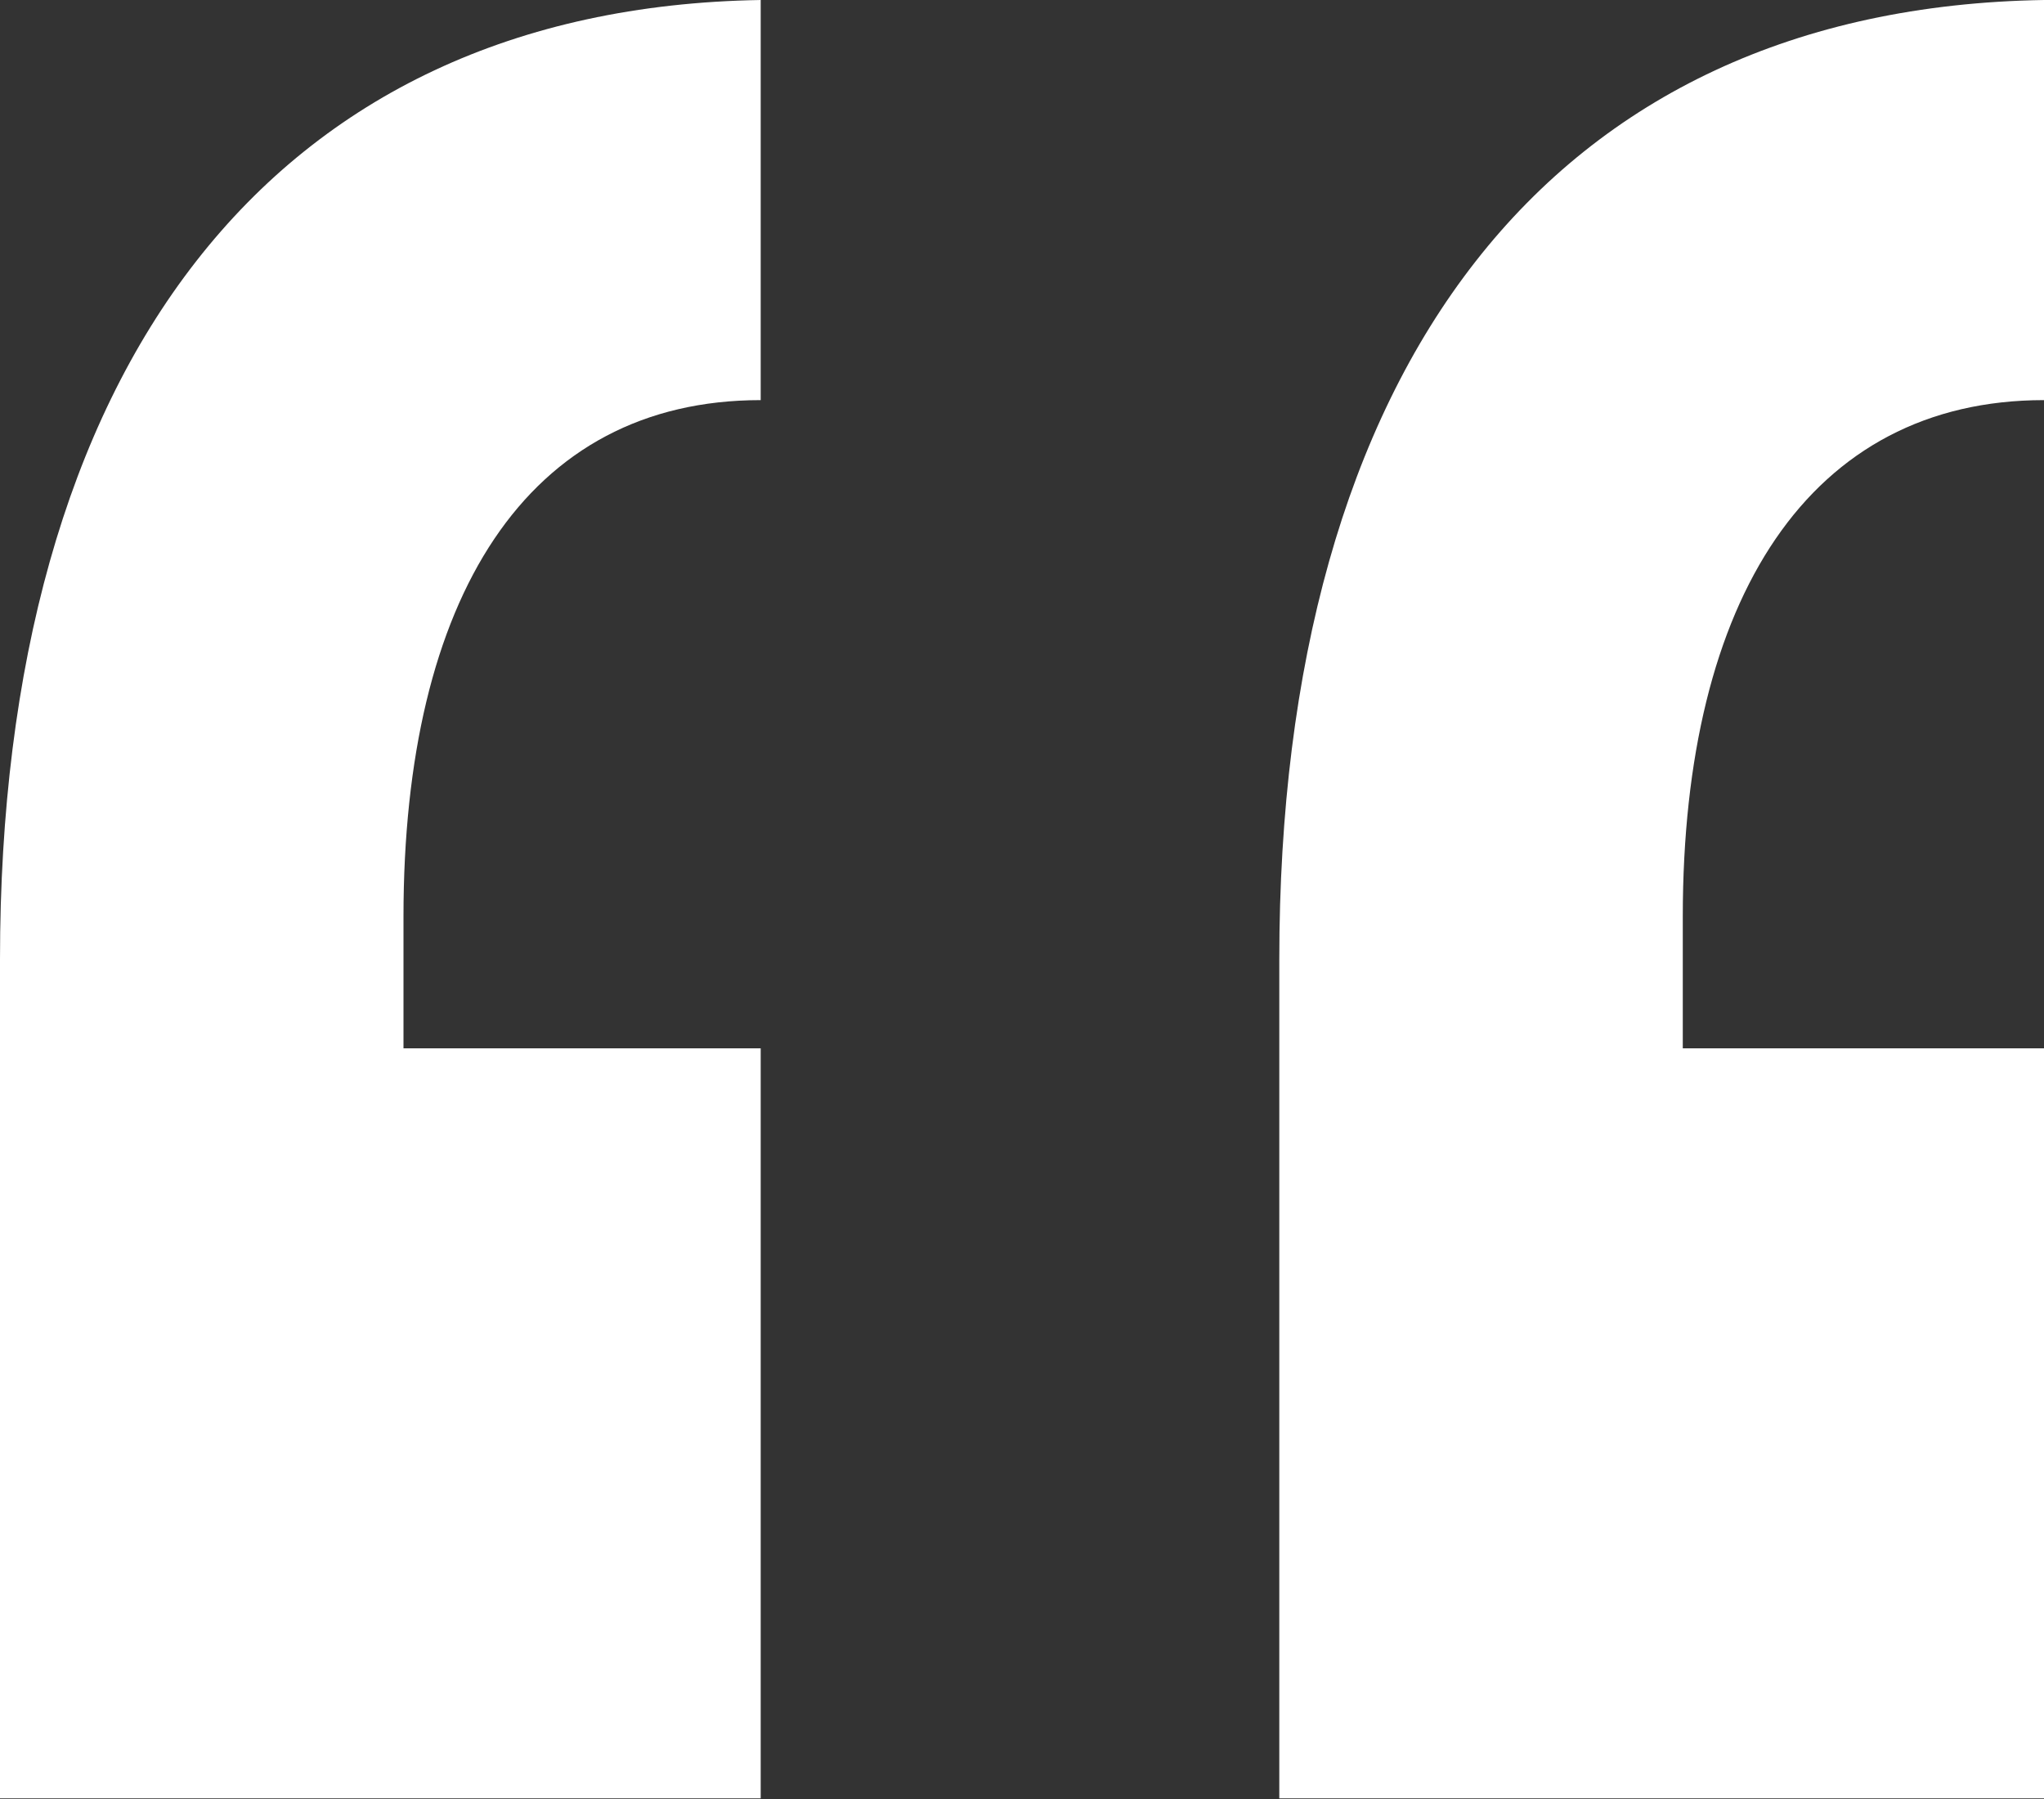 <svg width="25" height="22" viewBox="0 0 25 22" fill="none" xmlns="http://www.w3.org/2000/svg">
<rect x="0" y="0" width="25" height="22" fill="#333333" stroke="none"/>
<path d="M9.304 4.893C6.44 4.893 4.935 7.314 4.935 11.209L4.935 12.82L9.304 12.82L9.304 21.992L3.84517e-06 21.992L2.05133e-06 11.732C7.89633e-07 4.516 3.293 0.098 9.304 -1.6268e-06L9.304 4.893ZM25 4.893C22.136 4.893 20.582 7.314 20.582 11.209L20.582 12.82L25 12.82L25 21.992L15.647 21.992L15.647 11.732C15.647 4.516 18.932 0.098 25 -4.37114e-06L25 4.893Z" fill="white"/>
</svg>
